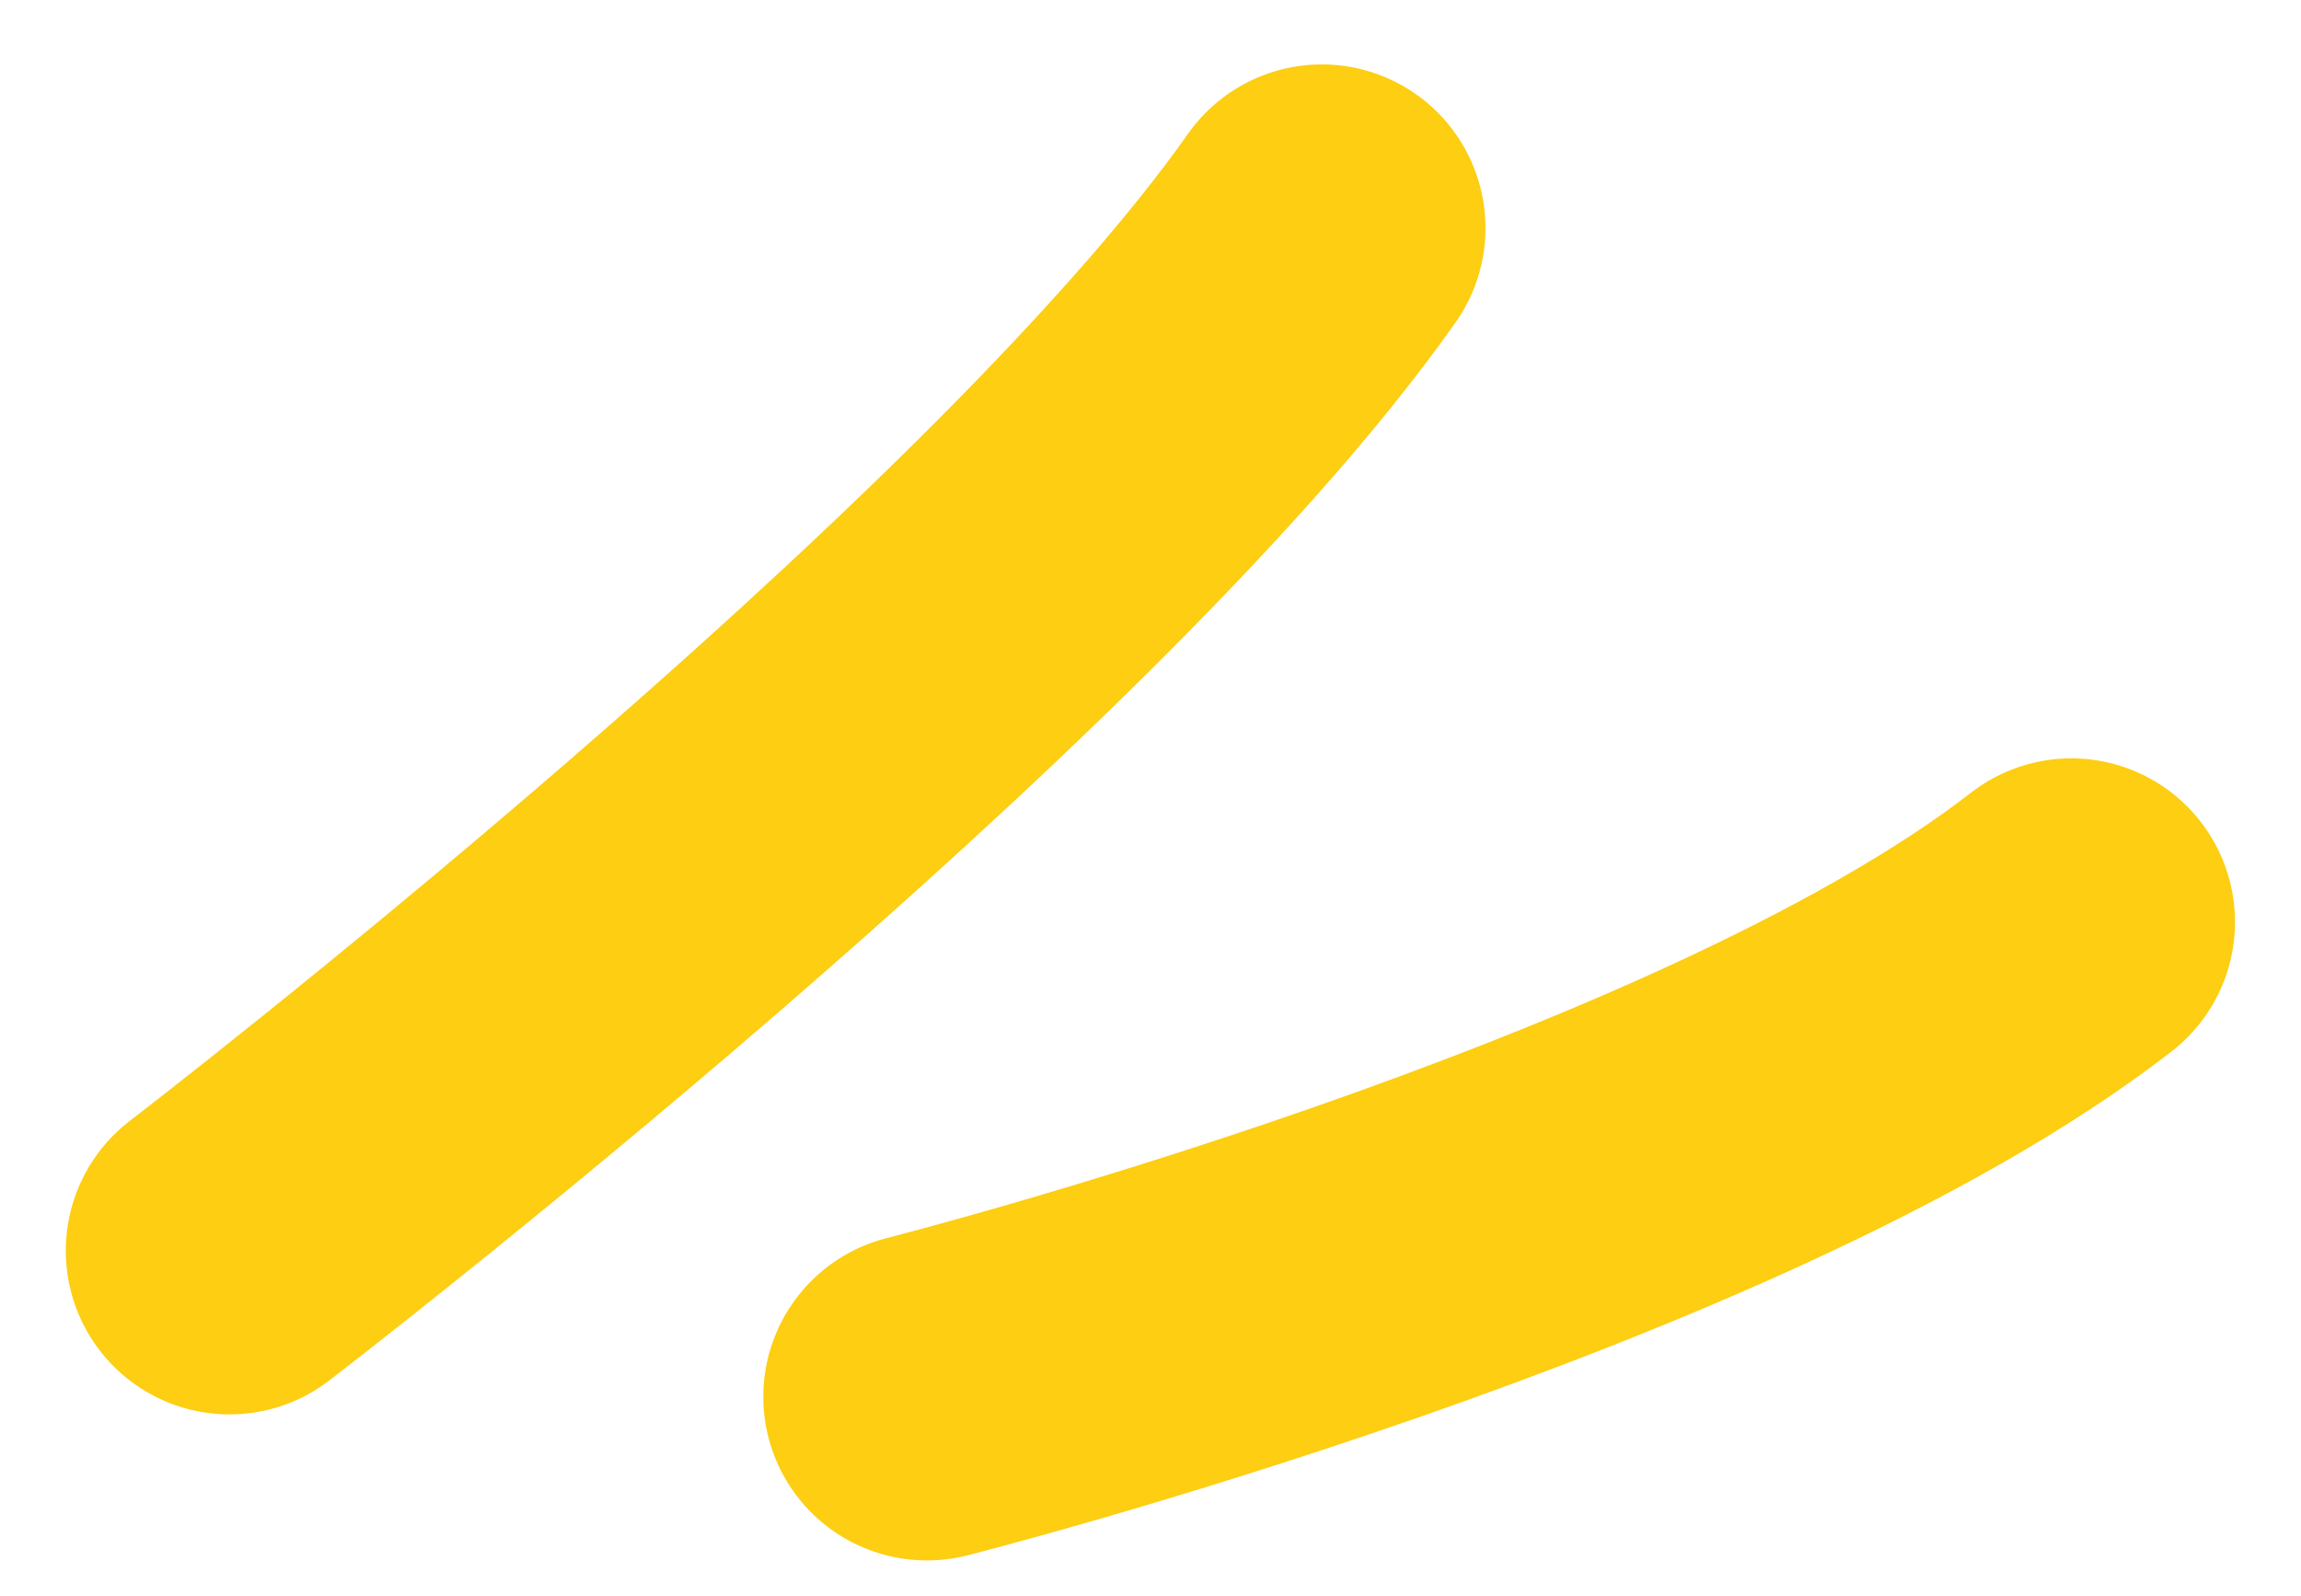 <svg xmlns="http://www.w3.org/2000/svg" width="56.23" height="38.993" viewBox="0 0 56.23 38.993">
  <g id="Group_108356" data-name="Group 108356" transform="translate(-1646.392 -2385.368)">
    <path id="Path_44701" data-name="Path 44701" d="M0,0S15.172,19.778,24.989,26.693" transform="translate(1652 2415.931) rotate(-90)" fill="rgba(0,0,0,0)" stroke="#fdce11" stroke-linecap="round" stroke-linejoin="round" stroke-width="8"/>
    <path id="Path_44703" data-name="Path 44703" d="M0,0S4.908,19.337,11.6,27.964" transform="translate(1669.045 2419.5) rotate(-90)" fill="rgba(0,0,0,0)" stroke="#fdce11" stroke-linecap="round" stroke-linejoin="round" stroke-width="8"/>
  </g>
</svg>

